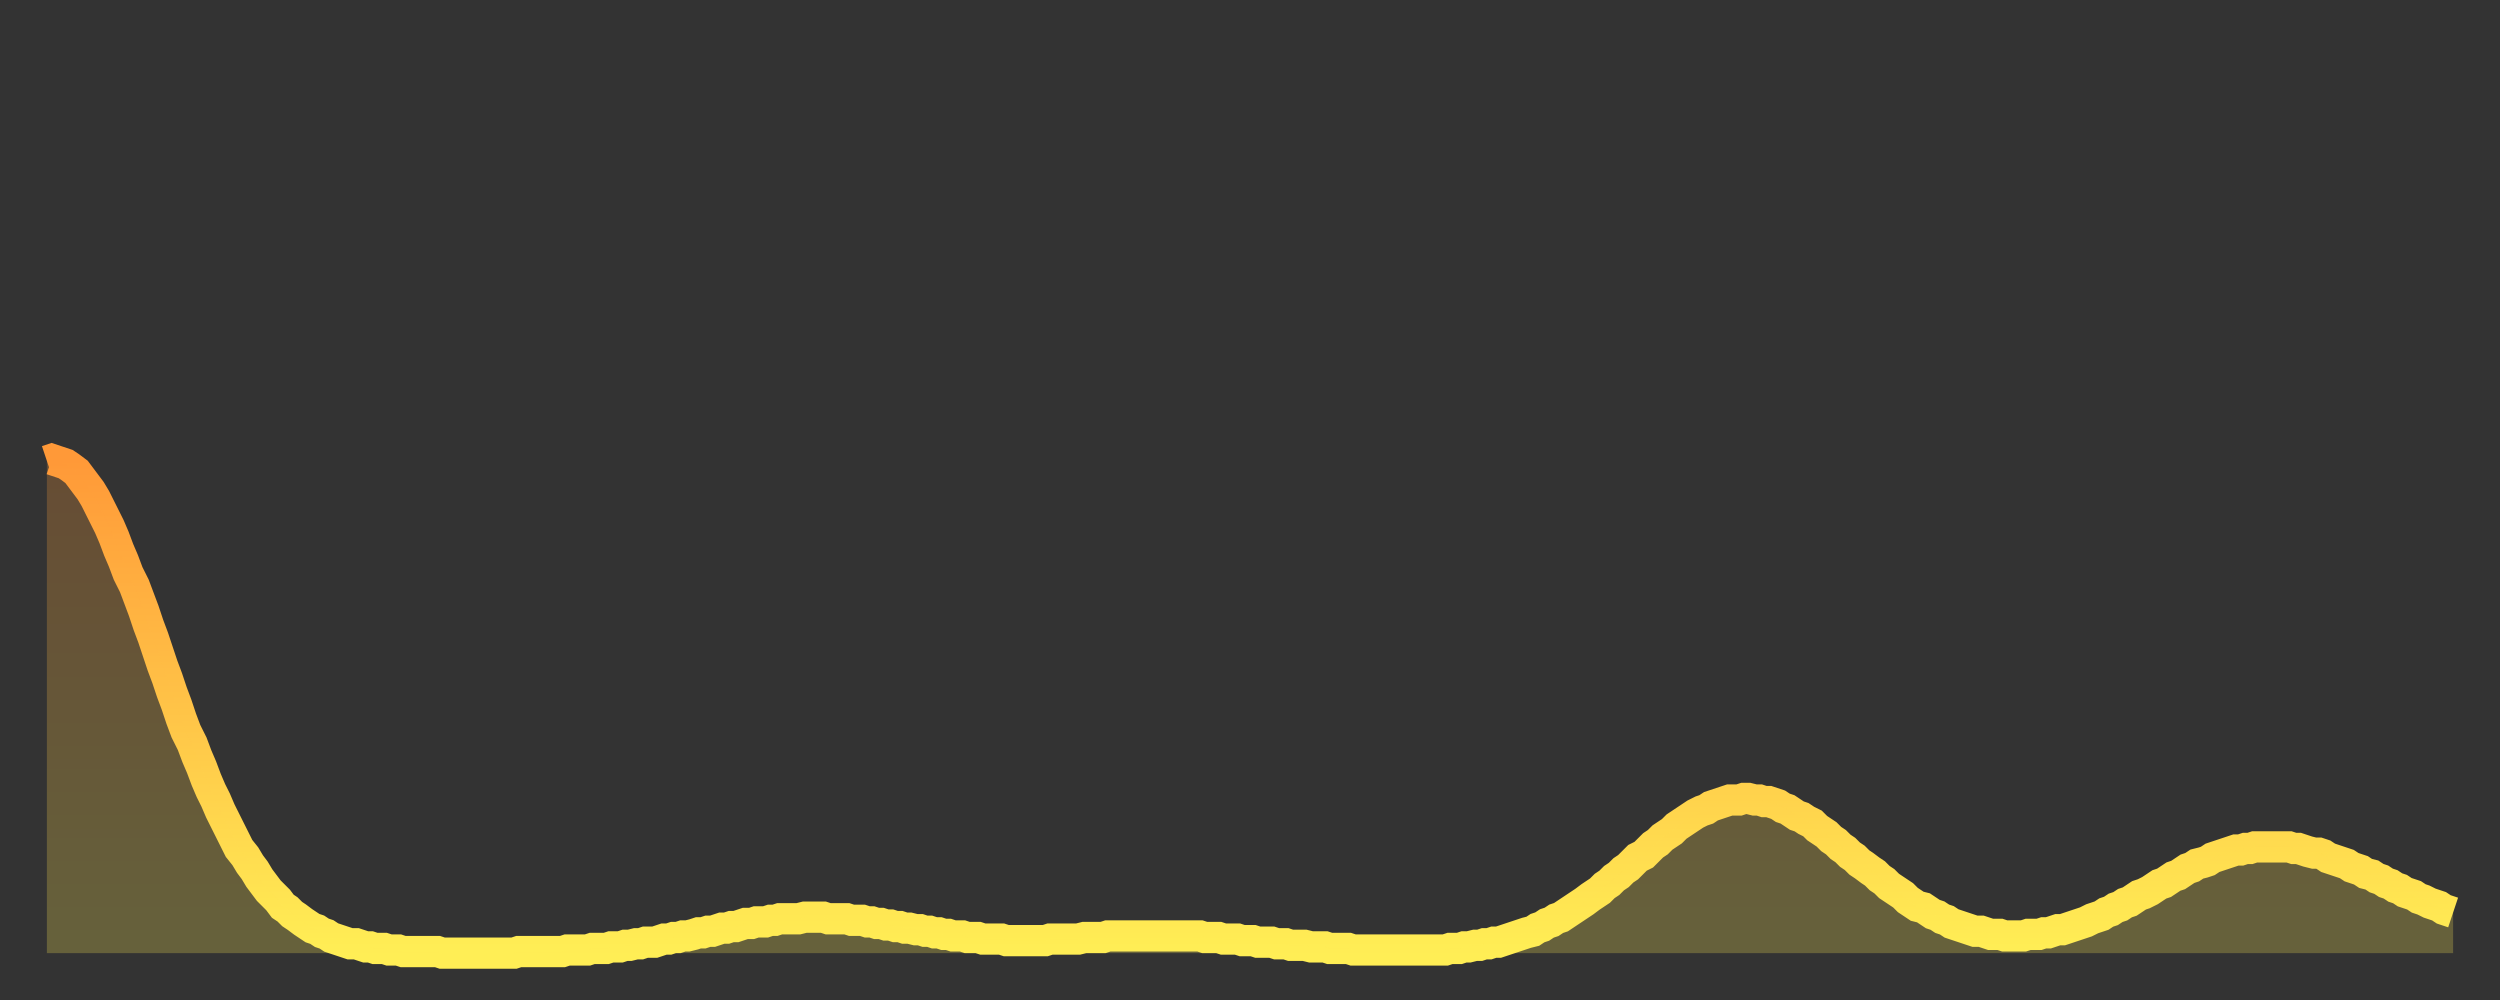 <?xml version="1.0" encoding="utf-8" ?>
<svg baseProfile="full" height="64" version="1.1" width="160" xmlns="http://www.w3.org/2000/svg" xmlns:ev="http://www.w3.org/2001/xml-events" xmlns:xlink="http://www.w3.org/1999/xlink"><rect width="100%" height="100%" fill="#333333" stroke="none"/><defs><linearGradient id="id310274" x1="0" x2="0" y1="0" y2="1"><stop offset="0%" stop-color="#ff9938" /><stop offset="50%" stop-color="#ffc347" /><stop offset="100%" stop-color="#ffee55" /></linearGradient></defs><g transform="translate(3,3)"><g><path d="M 0.0 26.5 L 0.3 26.4 0.6 26.5 0.9 26.6 1.2 26.7 1.5 26.9 1.9 27.2 2.2 27.6 2.5 28.0 2.8 28.4 3.1 28.9 3.4 29.5 3.7 30.1 4.0 30.7 4.3 31.4 4.6 32.2 4.9 32.9 5.2 33.7 5.6 34.5 5.9 35.3 6.2 36.1 6.5 37.0 6.8 37.8 7.1 38.7 7.4 39.6 7.7 40.4 8.0 41.3 8.3 42.1 8.6 43.0 8.9 43.8 9.3 44.6 9.6 45.4 9.9 46.1 10.2 46.9 10.5 47.6 10.8 48.2 11.1 48.9 11.4 49.5 11.7 50.1 12.0 50.7 12.3 51.3 12.7 51.8 13.0 52.3 13.3 52.7 13.6 53.2 13.9 53.6 14.2 54.0 14.5 54.3 14.8 54.6 15.1 55.0 15.4 55.2 15.7 55.5 16.0 55.7 16.4 56.0 16.7 56.2 17.0 56.4 17.3 56.5 17.6 56.7 17.9 56.8 18.2 57.0 18.5 57.1 18.8 57.2 19.1 57.3 19.4 57.4 19.8 57.4 20.1 57.5 20.4 57.6 20.7 57.6 21.0 57.7 21.3 57.7 21.6 57.7 21.9 57.8 22.2 57.8 22.5 57.8 22.8 57.9 23.1 57.9 23.5 57.9 23.8 57.9 24.1 57.9 24.4 57.9 24.7 57.9 25.0 57.9 25.3 58.0 25.6 58.0 25.9 58.0 26.2 58.0 26.5 58.0 26.8 58.0 27.2 58.0 27.5 58.0 27.8 58.0 28.1 58.0 28.4 58.0 28.7 58.0 29.0 58.0 29.3 58.0 29.6 58.0 29.9 58.0 30.2 57.9 30.6 57.9 30.9 57.9 31.2 57.9 31.5 57.9 31.8 57.9 32.1 57.9 32.4 57.9 32.7 57.9 33.0 57.9 33.3 57.8 33.6 57.8 33.9 57.8 34.3 57.8 34.6 57.8 34.9 57.7 35.2 57.7 35.5 57.7 35.8 57.7 36.1 57.6 36.4 57.6 36.7 57.6 37.0 57.5 37.3 57.5 37.7 57.4 38.0 57.4 38.3 57.3 38.6 57.3 38.9 57.3 39.2 57.2 39.5 57.1 39.8 57.1 40.1 57.0 40.4 57.0 40.7 56.9 41.0 56.9 41.4 56.8 41.7 56.7 42.0 56.7 42.3 56.6 42.6 56.6 42.9 56.5 43.2 56.4 43.5 56.4 43.8 56.3 44.1 56.3 44.4 56.2 44.7 56.1 45.1 56.1 45.4 56.0 45.7 56.0 46.0 56.0 46.3 55.9 46.6 55.9 46.9 55.8 47.2 55.8 47.5 55.8 47.8 55.8 48.1 55.8 48.5 55.7 48.8 55.7 49.1 55.7 49.4 55.7 49.7 55.7 50.0 55.8 50.3 55.8 50.6 55.8 50.9 55.8 51.2 55.8 51.5 55.9 51.8 55.9 52.2 55.9 52.5 56.0 52.8 56.0 53.1 56.1 53.4 56.1 53.7 56.2 54.0 56.2 54.3 56.3 54.6 56.3 54.9 56.4 55.2 56.4 55.6 56.5 55.9 56.5 56.2 56.6 56.5 56.6 56.8 56.7 57.1 56.7 57.4 56.8 57.7 56.8 58.0 56.9 58.3 56.9 58.6 56.9 58.9 57.0 59.3 57.0 59.6 57.0 59.9 57.1 60.2 57.1 60.5 57.1 60.8 57.1 61.1 57.1 61.4 57.2 61.7 57.2 62.0 57.2 62.3 57.2 62.6 57.2 63.0 57.2 63.3 57.2 63.6 57.2 63.9 57.2 64.2 57.1 64.5 57.1 64.8 57.1 65.1 57.1 65.4 57.1 65.7 57.1 66.0 57.1 66.4 57.0 66.7 57.0 67.0 57.0 67.3 57.0 67.6 57.0 67.9 56.9 68.2 56.9 68.5 56.9 68.8 56.9 69.1 56.9 69.4 56.9 69.7 56.9 70.1 56.9 70.4 56.9 70.7 56.9 71.0 56.9 71.3 56.9 71.6 56.9 71.9 56.9 72.2 56.9 72.5 56.9 72.8 56.9 73.1 56.9 73.5 56.9 73.8 56.9 74.1 57.0 74.4 57.0 74.7 57.0 75.0 57.0 75.3 57.1 75.6 57.1 75.9 57.1 76.2 57.1 76.5 57.2 76.8 57.2 77.2 57.2 77.5 57.3 77.8 57.3 78.1 57.3 78.4 57.3 78.7 57.4 79.0 57.4 79.3 57.4 79.6 57.5 79.9 57.5 80.2 57.5 80.5 57.5 80.9 57.6 81.2 57.6 81.5 57.6 81.8 57.6 82.1 57.7 82.4 57.7 82.7 57.7 83.0 57.7 83.3 57.7 83.6 57.8 83.9 57.8 84.3 57.8 84.6 57.8 84.9 57.8 85.2 57.8 85.5 57.8 85.8 57.8 86.1 57.8 86.4 57.8 86.7 57.8 87.0 57.8 87.3 57.8 87.6 57.8 88.0 57.8 88.3 57.8 88.6 57.8 88.9 57.8 89.2 57.8 89.5 57.8 89.8 57.7 90.1 57.7 90.4 57.7 90.7 57.6 91.0 57.6 91.4 57.5 91.7 57.5 92.0 57.4 92.3 57.4 92.6 57.3 92.9 57.3 93.2 57.2 93.5 57.1 93.8 57.0 94.1 56.9 94.4 56.8 94.7 56.7 95.1 56.6 95.4 56.4 95.7 56.3 96.0 56.1 96.3 56.0 96.6 55.8 96.9 55.7 97.2 55.5 97.5 55.3 97.8 55.1 98.1 54.9 98.4 54.7 98.8 54.4 99.1 54.2 99.4 54.0 99.7 53.7 100.0 53.5 100.3 53.2 100.6 53.0 100.9 52.7 101.2 52.5 101.5 52.2 101.8 51.9 102.2 51.7 102.5 51.4 102.8 51.1 103.1 50.9 103.4 50.6 103.7 50.4 104.0 50.2 104.3 49.9 104.6 49.7 104.9 49.5 105.2 49.3 105.5 49.1 105.9 48.9 106.2 48.8 106.5 48.6 106.8 48.5 107.1 48.4 107.4 48.3 107.7 48.2 108.0 48.2 108.3 48.2 108.6 48.1 108.9 48.1 109.3 48.2 109.6 48.2 109.9 48.3 110.2 48.3 110.5 48.4 110.8 48.5 111.1 48.7 111.4 48.8 111.7 49.0 112.0 49.2 112.3 49.3 112.6 49.5 113.0 49.7 113.3 50.0 113.6 50.2 113.9 50.4 114.2 50.7 114.5 50.9 114.8 51.2 115.1 51.4 115.4 51.7 115.7 51.9 116.0 52.2 116.3 52.4 116.7 52.7 117.0 52.9 117.3 53.2 117.6 53.4 117.9 53.7 118.2 53.9 118.5 54.1 118.8 54.3 119.1 54.6 119.4 54.8 119.7 55.0 120.1 55.1 120.4 55.3 120.7 55.5 121.0 55.6 121.3 55.8 121.6 55.9 121.9 56.1 122.2 56.2 122.5 56.3 122.8 56.4 123.1 56.5 123.4 56.6 123.8 56.6 124.1 56.7 124.4 56.8 124.7 56.8 125.0 56.8 125.3 56.9 125.6 56.9 125.9 56.9 126.2 56.9 126.5 56.9 126.8 56.8 127.2 56.8 127.5 56.8 127.8 56.7 128.1 56.7 128.4 56.6 128.7 56.5 129.0 56.5 129.3 56.4 129.6 56.3 129.9 56.2 130.2 56.1 130.5 56.0 130.9 55.8 131.2 55.7 131.5 55.6 131.8 55.4 132.1 55.3 132.4 55.1 132.7 55.0 133.0 54.8 133.3 54.7 133.6 54.5 133.9 54.3 134.2 54.2 134.6 54.0 134.9 53.8 135.2 53.6 135.5 53.5 135.8 53.3 136.1 53.1 136.4 53.0 136.7 52.8 137.0 52.6 137.3 52.5 137.6 52.3 138.0 52.2 138.3 52.1 138.6 51.9 138.9 51.8 139.2 51.7 139.5 51.6 139.8 51.5 140.1 51.4 140.4 51.4 140.7 51.3 141.0 51.3 141.3 51.2 141.7 51.2 142.0 51.2 142.3 51.2 142.6 51.2 142.9 51.2 143.2 51.2 143.5 51.2 143.8 51.3 144.1 51.3 144.4 51.4 144.7 51.5 145.1 51.6 145.4 51.6 145.7 51.7 146.0 51.9 146.3 52.0 146.6 52.1 146.9 52.2 147.2 52.3 147.5 52.5 147.8 52.6 148.1 52.7 148.4 52.9 148.8 53.0 149.1 53.2 149.4 53.3 149.7 53.5 150.0 53.6 150.3 53.8 150.6 53.9 150.9 54.1 151.2 54.2 151.5 54.3 151.8 54.5 152.1 54.6 152.5 54.8 152.8 54.9 153.1 55.0 153.4 55.2 153.7 55.3 154.0 55.4" fill="none" id="graph-curve" opacity="1" stroke="url(#id310274)" stroke-width="2" /><path d="M 0 58 L 0.0 26.5 0.3 26.4 0.6 26.5 0.9 26.6 1.2 26.7 1.5 26.9 1.9 27.2 2.2 27.6 2.5 28.0 2.8 28.4 3.1 28.9 3.4 29.5 3.7 30.1 4.0 30.7 4.3 31.4 4.6 32.2 4.9 32.9 5.2 33.7 5.6 34.5 5.9 35.3 6.2 36.1 6.5 37.0 6.8 37.8 7.1 38.7 7.4 39.6 7.7 40.4 8.0 41.3 8.3 42.1 8.6 43.0 8.9 43.8 9.3 44.6 9.6 45.4 9.9 46.1 10.2 46.9 10.5 47.6 10.8 48.2 11.1 48.9 11.4 49.5 11.7 50.1 12.0 50.7 12.3 51.3 12.7 51.8 13.0 52.3 13.3 52.7 13.6 53.2 13.9 53.6 14.2 54.0 14.5 54.3 14.8 54.6 15.1 55.0 15.4 55.2 15.7 55.5 16.0 55.7 16.4 56.0 16.7 56.2 17.0 56.4 17.3 56.5 17.6 56.7 17.9 56.8 18.2 57.0 18.5 57.1 18.8 57.2 19.1 57.3 19.4 57.4 19.8 57.4 20.1 57.5 20.4 57.6 20.7 57.6 21.0 57.7 21.3 57.7 21.6 57.7 21.9 57.8 22.2 57.8 22.5 57.8 22.8 57.9 23.1 57.9 23.5 57.9 23.8 57.9 24.1 57.9 24.4 57.9 24.7 57.9 25.0 57.9 25.3 58.0 25.6 58.0 25.9 58.0 26.2 58.0 26.5 58.0 26.8 58.0 27.2 58.0 27.5 58.0 27.8 58.0 28.1 58.0 28.4 58.0 28.7 58.0 29.0 58.0 29.3 58.0 29.6 58.0 29.9 58.0 30.2 57.9 30.6 57.9 30.9 57.9 31.2 57.9 31.5 57.9 31.8 57.9 32.1 57.9 32.4 57.9 32.7 57.9 33.0 57.9 33.3 57.8 33.6 57.8 33.9 57.8 34.3 57.8 34.6 57.8 34.9 57.7 35.2 57.7 35.5 57.7 35.8 57.7 36.1 57.6 36.4 57.6 36.7 57.6 37.0 57.5 37.3 57.5 37.7 57.4 38.0 57.4 38.3 57.3 38.6 57.3 38.9 57.3 39.2 57.2 39.5 57.1 39.8 57.1 40.1 57.0 40.4 57.0 40.7 56.9 41.0 56.9 41.4 56.8 41.7 56.7 42.0 56.7 42.3 56.6 42.6 56.6 42.9 56.5 43.2 56.4 43.5 56.4 43.8 56.3 44.1 56.3 44.4 56.2 44.7 56.1 45.1 56.1 45.4 56.0 45.7 56.0 46.0 56.0 46.3 55.9 46.6 55.9 46.9 55.8 47.2 55.8 47.5 55.8 47.8 55.8 48.1 55.8 48.5 55.7 48.8 55.7 49.1 55.7 49.4 55.7 49.7 55.7 50.0 55.8 50.3 55.8 50.6 55.8 50.9 55.8 51.2 55.8 51.5 55.9 51.8 55.9 52.2 55.9 52.5 56.0 52.8 56.0 53.1 56.1 53.4 56.1 53.7 56.2 54.0 56.2 54.3 56.3 54.6 56.3 54.9 56.4 55.2 56.4 55.6 56.5 55.9 56.5 56.2 56.6 56.5 56.6 56.8 56.7 57.1 56.7 57.4 56.8 57.7 56.8 58.0 56.9 58.3 56.9 58.6 56.9 58.9 57.0 59.3 57.0 59.6 57.0 59.9 57.1 60.2 57.1 60.5 57.1 60.8 57.1 61.1 57.1 61.4 57.2 61.7 57.2 62.0 57.2 62.3 57.2 62.6 57.2 63.0 57.2 63.3 57.2 63.6 57.2 63.9 57.2 64.2 57.1 64.5 57.1 64.8 57.1 65.1 57.1 65.4 57.1 65.7 57.1 66.0 57.1 66.4 57.0 66.7 57.0 67.0 57.0 67.3 57.0 67.6 57.0 67.9 56.9 68.2 56.9 68.5 56.9 68.8 56.9 69.1 56.9 69.4 56.9 69.7 56.9 70.1 56.9 70.4 56.9 70.7 56.9 71.0 56.9 71.3 56.9 71.6 56.9 71.9 56.9 72.2 56.9 72.5 56.9 72.8 56.9 73.1 56.9 73.5 56.9 73.8 56.9 74.1 57.0 74.4 57.0 74.7 57.0 75.0 57.0 75.3 57.1 75.6 57.1 75.9 57.1 76.2 57.1 76.5 57.2 76.8 57.2 77.2 57.2 77.5 57.3 77.8 57.3 78.1 57.3 78.4 57.3 78.7 57.4 79.0 57.4 79.3 57.4 79.6 57.5 79.9 57.5 80.2 57.5 80.5 57.5 80.9 57.6 81.2 57.6 81.5 57.6 81.8 57.6 82.1 57.7 82.4 57.7 82.7 57.7 83.0 57.7 83.3 57.7 83.6 57.8 83.9 57.8 84.3 57.8 84.6 57.8 84.9 57.8 85.2 57.8 85.5 57.8 85.8 57.8 86.1 57.8 86.4 57.8 86.7 57.8 87.0 57.8 87.3 57.8 87.6 57.8 88.0 57.8 88.3 57.8 88.6 57.8 88.9 57.8 89.2 57.8 89.5 57.8 89.8 57.7 90.1 57.7 90.4 57.7 90.7 57.6 91.0 57.6 91.4 57.5 91.7 57.5 92.0 57.4 92.3 57.4 92.6 57.3 92.9 57.3 93.2 57.2 93.5 57.1 93.8 57.0 94.1 56.9 94.4 56.8 94.7 56.7 95.1 56.6 95.4 56.4 95.7 56.3 96.0 56.1 96.3 56.0 96.6 55.8 96.9 55.7 97.2 55.5 97.5 55.3 97.8 55.1 98.1 54.9 98.4 54.7 98.8 54.4 99.1 54.2 99.4 54.0 99.7 53.7 100.0 53.5 100.3 53.2 100.6 53.0 100.9 52.7 101.2 52.5 101.5 52.2 101.8 51.9 102.2 51.7 102.5 51.4 102.8 51.1 103.1 50.9 103.4 50.6 103.7 50.4 104.0 50.2 104.3 49.9 104.6 49.7 104.9 49.5 105.2 49.3 105.5 49.1 105.9 48.9 106.2 48.8 106.5 48.6 106.8 48.5 107.1 48.4 107.4 48.3 107.7 48.2 108.0 48.2 108.3 48.2 108.6 48.1 108.9 48.1 109.3 48.2 109.6 48.2 109.9 48.3 110.2 48.3 110.5 48.4 110.8 48.5 111.1 48.7 111.4 48.8 111.7 49.0 112.0 49.2 112.3 49.3 112.6 49.5 113.0 49.7 113.3 50.0 113.6 50.2 113.9 50.4 114.2 50.7 114.5 50.9 114.8 51.2 115.1 51.4 115.4 51.7 115.7 51.9 116.0 52.2 116.3 52.4 116.7 52.7 117.0 52.9 117.3 53.2 117.6 53.4 117.9 53.7 118.2 53.9 118.5 54.1 118.8 54.3 119.1 54.6 119.4 54.8 119.7 55.0 120.1 55.1 120.4 55.3 120.7 55.5 121.0 55.6 121.3 55.8 121.6 55.9 121.9 56.1 122.2 56.2 122.5 56.3 122.8 56.4 123.1 56.5 123.4 56.6 123.8 56.6 124.1 56.7 124.4 56.8 124.7 56.8 125.0 56.8 125.3 56.9 125.6 56.9 125.9 56.9 126.2 56.9 126.5 56.9 126.8 56.8 127.2 56.8 127.5 56.8 127.8 56.7 128.1 56.7 128.4 56.6 128.7 56.5 129.0 56.5 129.3 56.4 129.6 56.3 129.9 56.2 130.2 56.1 130.5 56.0 130.9 55.8 131.2 55.7 131.5 55.6 131.8 55.4 132.1 55.3 132.4 55.1 132.7 55.0 133.0 54.8 133.3 54.7 133.6 54.5 133.9 54.3 134.2 54.2 134.6 54.0 134.9 53.8 135.2 53.6 135.5 53.5 135.8 53.3 136.1 53.1 136.4 53.0 136.7 52.8 137.0 52.6 137.3 52.5 137.6 52.3 138.0 52.2 138.3 52.1 138.6 51.9 138.9 51.8 139.2 51.7 139.5 51.6 139.8 51.5 140.1 51.4 140.4 51.4 140.7 51.3 141.0 51.3 141.3 51.2 141.7 51.2 142.0 51.2 142.3 51.2 142.6 51.2 142.9 51.2 143.2 51.2 143.5 51.2 143.8 51.3 144.1 51.3 144.4 51.4 144.7 51.5 145.1 51.6 145.4 51.6 145.7 51.7 146.0 51.9 146.3 52.0 146.6 52.1 146.9 52.2 147.2 52.3 147.5 52.5 147.8 52.6 148.1 52.7 148.4 52.9 148.8 53.0 149.1 53.2 149.4 53.3 149.7 53.5 150.0 53.6 150.3 53.8 150.6 53.9 150.9 54.1 151.2 54.2 151.5 54.3 151.8 54.5 152.1 54.6 152.5 54.8 152.8 54.9 153.1 55.0 153.4 55.2 153.7 55.3 154.0 55.4 154 58" fill="url(#id310274)" fill-opacity=".25" id="graph-shadow" /></g></g></svg>